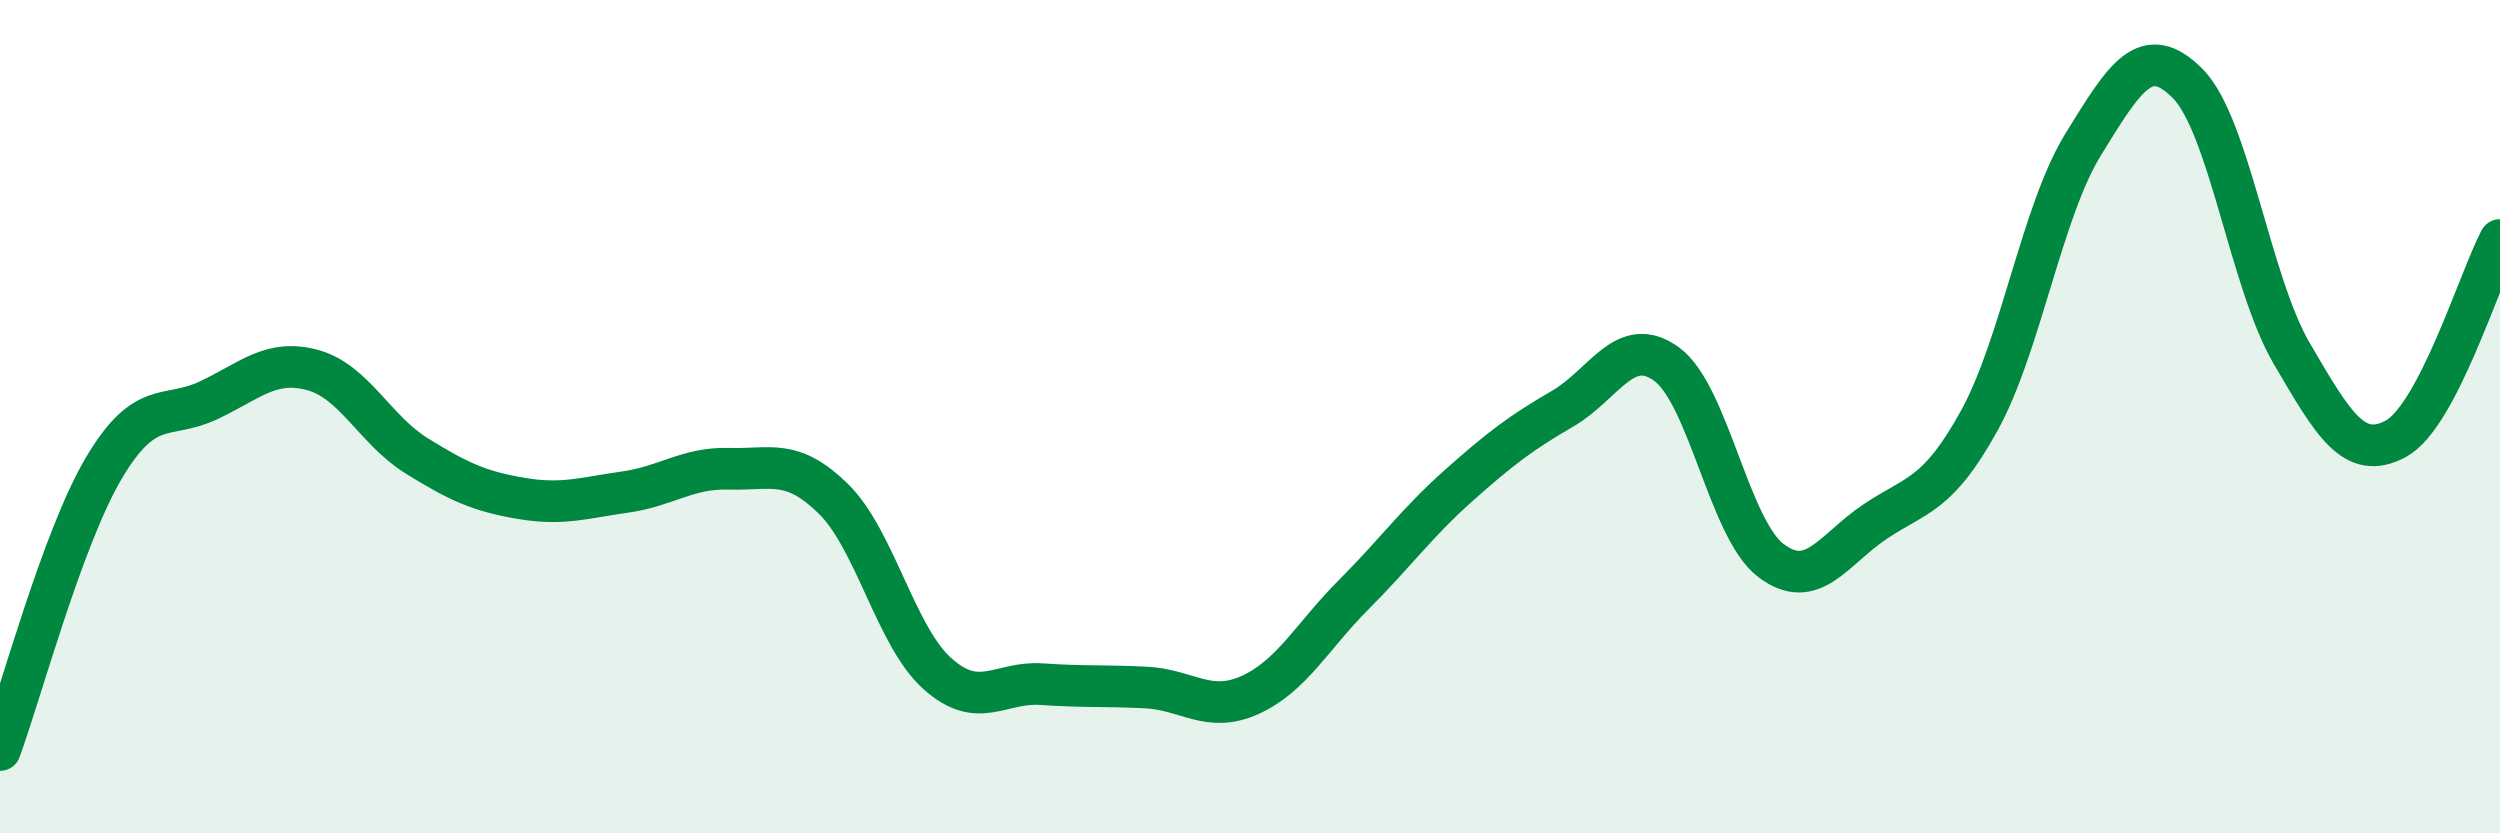 
    <svg width="60" height="20" viewBox="0 0 60 20" xmlns="http://www.w3.org/2000/svg">
      <path
        d="M 0,18 C 0.5,16.64 1.5,12.9 2.5,11.22 C 3.5,9.54 4,10.08 5,9.61 C 6,9.14 6.5,8.61 7.5,8.88 C 8.5,9.15 9,10.32 10,10.94 C 11,11.56 11.5,11.79 12.5,11.96 C 13.5,12.13 14,11.95 15,11.81 C 16,11.67 16.5,11.22 17.5,11.25 C 18.5,11.28 19,10.99 20,11.97 C 21,12.95 21.5,15.28 22.5,16.17 C 23.5,17.06 24,16.35 25,16.42 C 26,16.49 26.5,16.45 27.5,16.5 C 28.5,16.55 29,17.13 30,16.68 C 31,16.23 31.5,15.26 32.5,14.26 C 33.5,13.26 34,12.55 35,11.66 C 36,10.77 36.5,10.39 37.5,9.81 C 38.5,9.23 39,8.01 40,8.74 C 41,9.47 41.5,12.69 42.5,13.45 C 43.5,14.21 44,13.19 45,12.52 C 46,11.85 46.5,11.91 47.5,10.1 C 48.5,8.29 49,5.08 50,3.46 C 51,1.84 51.5,1 52.5,2 C 53.5,3 54,6.77 55,8.48 C 56,10.19 56.5,11.07 57.5,10.53 C 58.5,9.99 59.5,6.71 60,5.76L60 20L0 20Z"
        fill="#008740"
        opacity="0.1"
        stroke-linecap="round"
        stroke-linejoin="round"
      />
      <path
        d="M 0,18 C 0.5,16.64 1.5,12.9 2.5,11.22 C 3.5,9.54 4,10.08 5,9.61 C 6,9.14 6.5,8.61 7.5,8.88 C 8.5,9.15 9,10.32 10,10.94 C 11,11.56 11.5,11.79 12.5,11.96 C 13.5,12.13 14,11.95 15,11.81 C 16,11.67 16.5,11.22 17.5,11.25 C 18.5,11.28 19,10.99 20,11.97 C 21,12.95 21.5,15.28 22.5,16.17 C 23.5,17.06 24,16.35 25,16.42 C 26,16.49 26.5,16.45 27.5,16.5 C 28.5,16.55 29,17.13 30,16.68 C 31,16.23 31.5,15.26 32.5,14.26 C 33.5,13.26 34,12.55 35,11.66 C 36,10.77 36.5,10.39 37.5,9.81 C 38.5,9.23 39,8.01 40,8.74 C 41,9.47 41.5,12.69 42.5,13.45 C 43.5,14.21 44,13.19 45,12.52 C 46,11.85 46.5,11.91 47.5,10.1 C 48.5,8.29 49,5.08 50,3.46 C 51,1.84 51.5,1 52.5,2 C 53.5,3 54,6.77 55,8.48 C 56,10.19 56.5,11.07 57.5,10.53 C 58.5,9.99 59.5,6.71 60,5.76"
        stroke="#008740"
        stroke-width="1"
        fill="none"
        stroke-linecap="round"
        stroke-linejoin="round"
      />
    </svg>
  